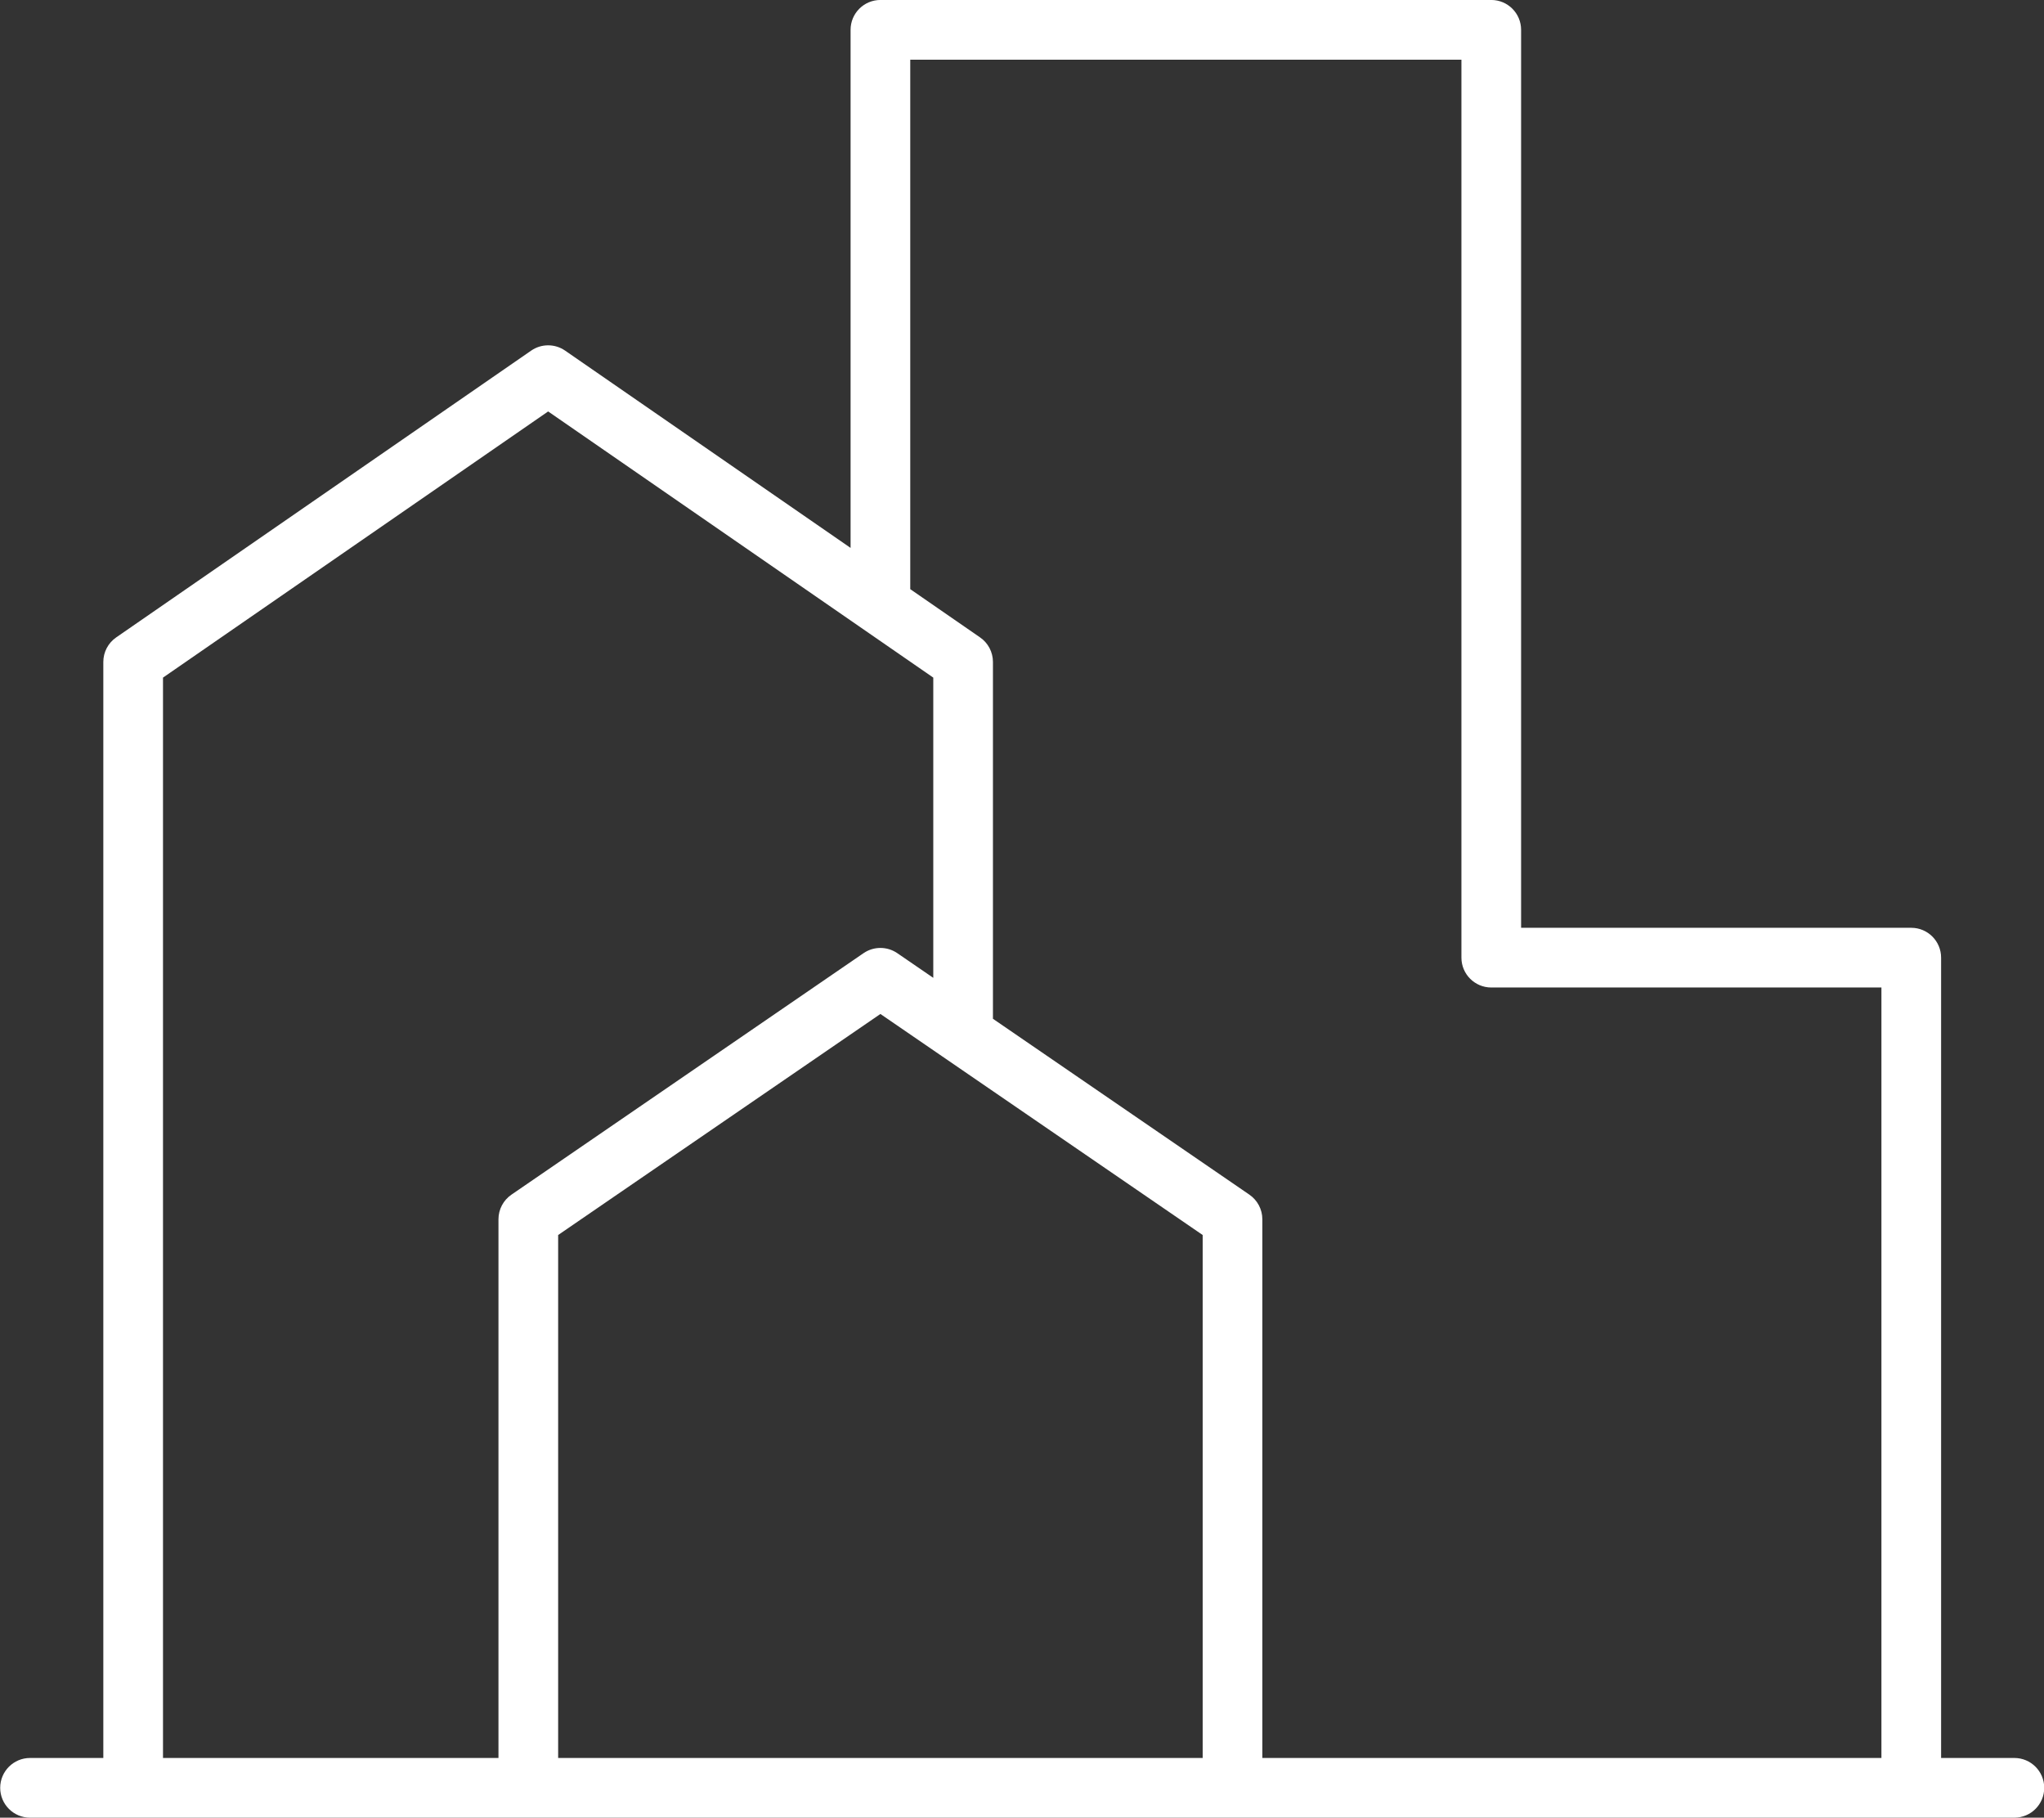 <?xml version="1.0" encoding="UTF-8" standalone="no"?><svg xmlns="http://www.w3.org/2000/svg" xmlns:xlink="http://www.w3.org/1999/xlink" fill="#000000" height="425.4" preserveAspectRatio="xMidYMid meet" version="1" viewBox="16.7 43.3 478.5 425.4" width="478.5" zoomAndPan="magnify"><rect x="16.7" y="43.3" width="478.5" height="425.4" fill="#333333" stroke="none"/><g id="change1_1"><path d="M 54.859 201.887 L 145.02 139.594 L 235.18 201.887 L 235.18 272.152 L 226.758 266.379 C 224.371 264.746 221.234 264.746 218.852 266.379 L 136.426 322.898 C 134.527 324.203 133.391 326.355 133.391 328.66 L 133.391 454.734 L 54.859 454.734 Z M 298.246 332.34 L 298.246 454.734 L 147.363 454.734 L 147.363 332.34 L 222.805 280.609 Z M 229.789 57.266 L 358.82 57.266 L 358.82 267.43 C 358.82 271.285 361.949 274.414 365.809 274.414 L 457.141 274.414 L 457.141 454.734 L 312.215 454.734 L 312.215 328.66 C 312.215 326.355 311.078 324.203 309.184 322.898 L 249.148 281.734 L 249.148 198.223 C 249.148 195.926 248.02 193.777 246.133 192.477 L 229.789 181.184 Z M 488.266 454.734 L 471.113 454.734 L 471.113 267.43 C 471.113 263.57 467.984 260.441 464.129 260.441 L 372.789 260.441 L 372.789 50.277 C 372.789 46.422 369.664 43.293 365.809 43.293 L 222.805 43.293 C 218.949 43.293 215.82 46.422 215.82 50.277 L 215.82 171.531 L 148.988 125.355 C 146.598 123.707 143.441 123.707 141.051 125.355 L 43.902 192.477 C 42.016 193.777 40.887 195.926 40.887 198.223 L 40.887 454.734 L 23.734 454.734 C 19.879 454.734 16.746 457.863 16.746 461.723 C 16.746 465.582 19.879 468.707 23.734 468.707 L 488.266 468.707 C 492.121 468.707 495.254 465.582 495.254 461.723 C 495.254 457.863 492.121 454.734 488.266 454.734" fill="#ffffff"/></g></svg>